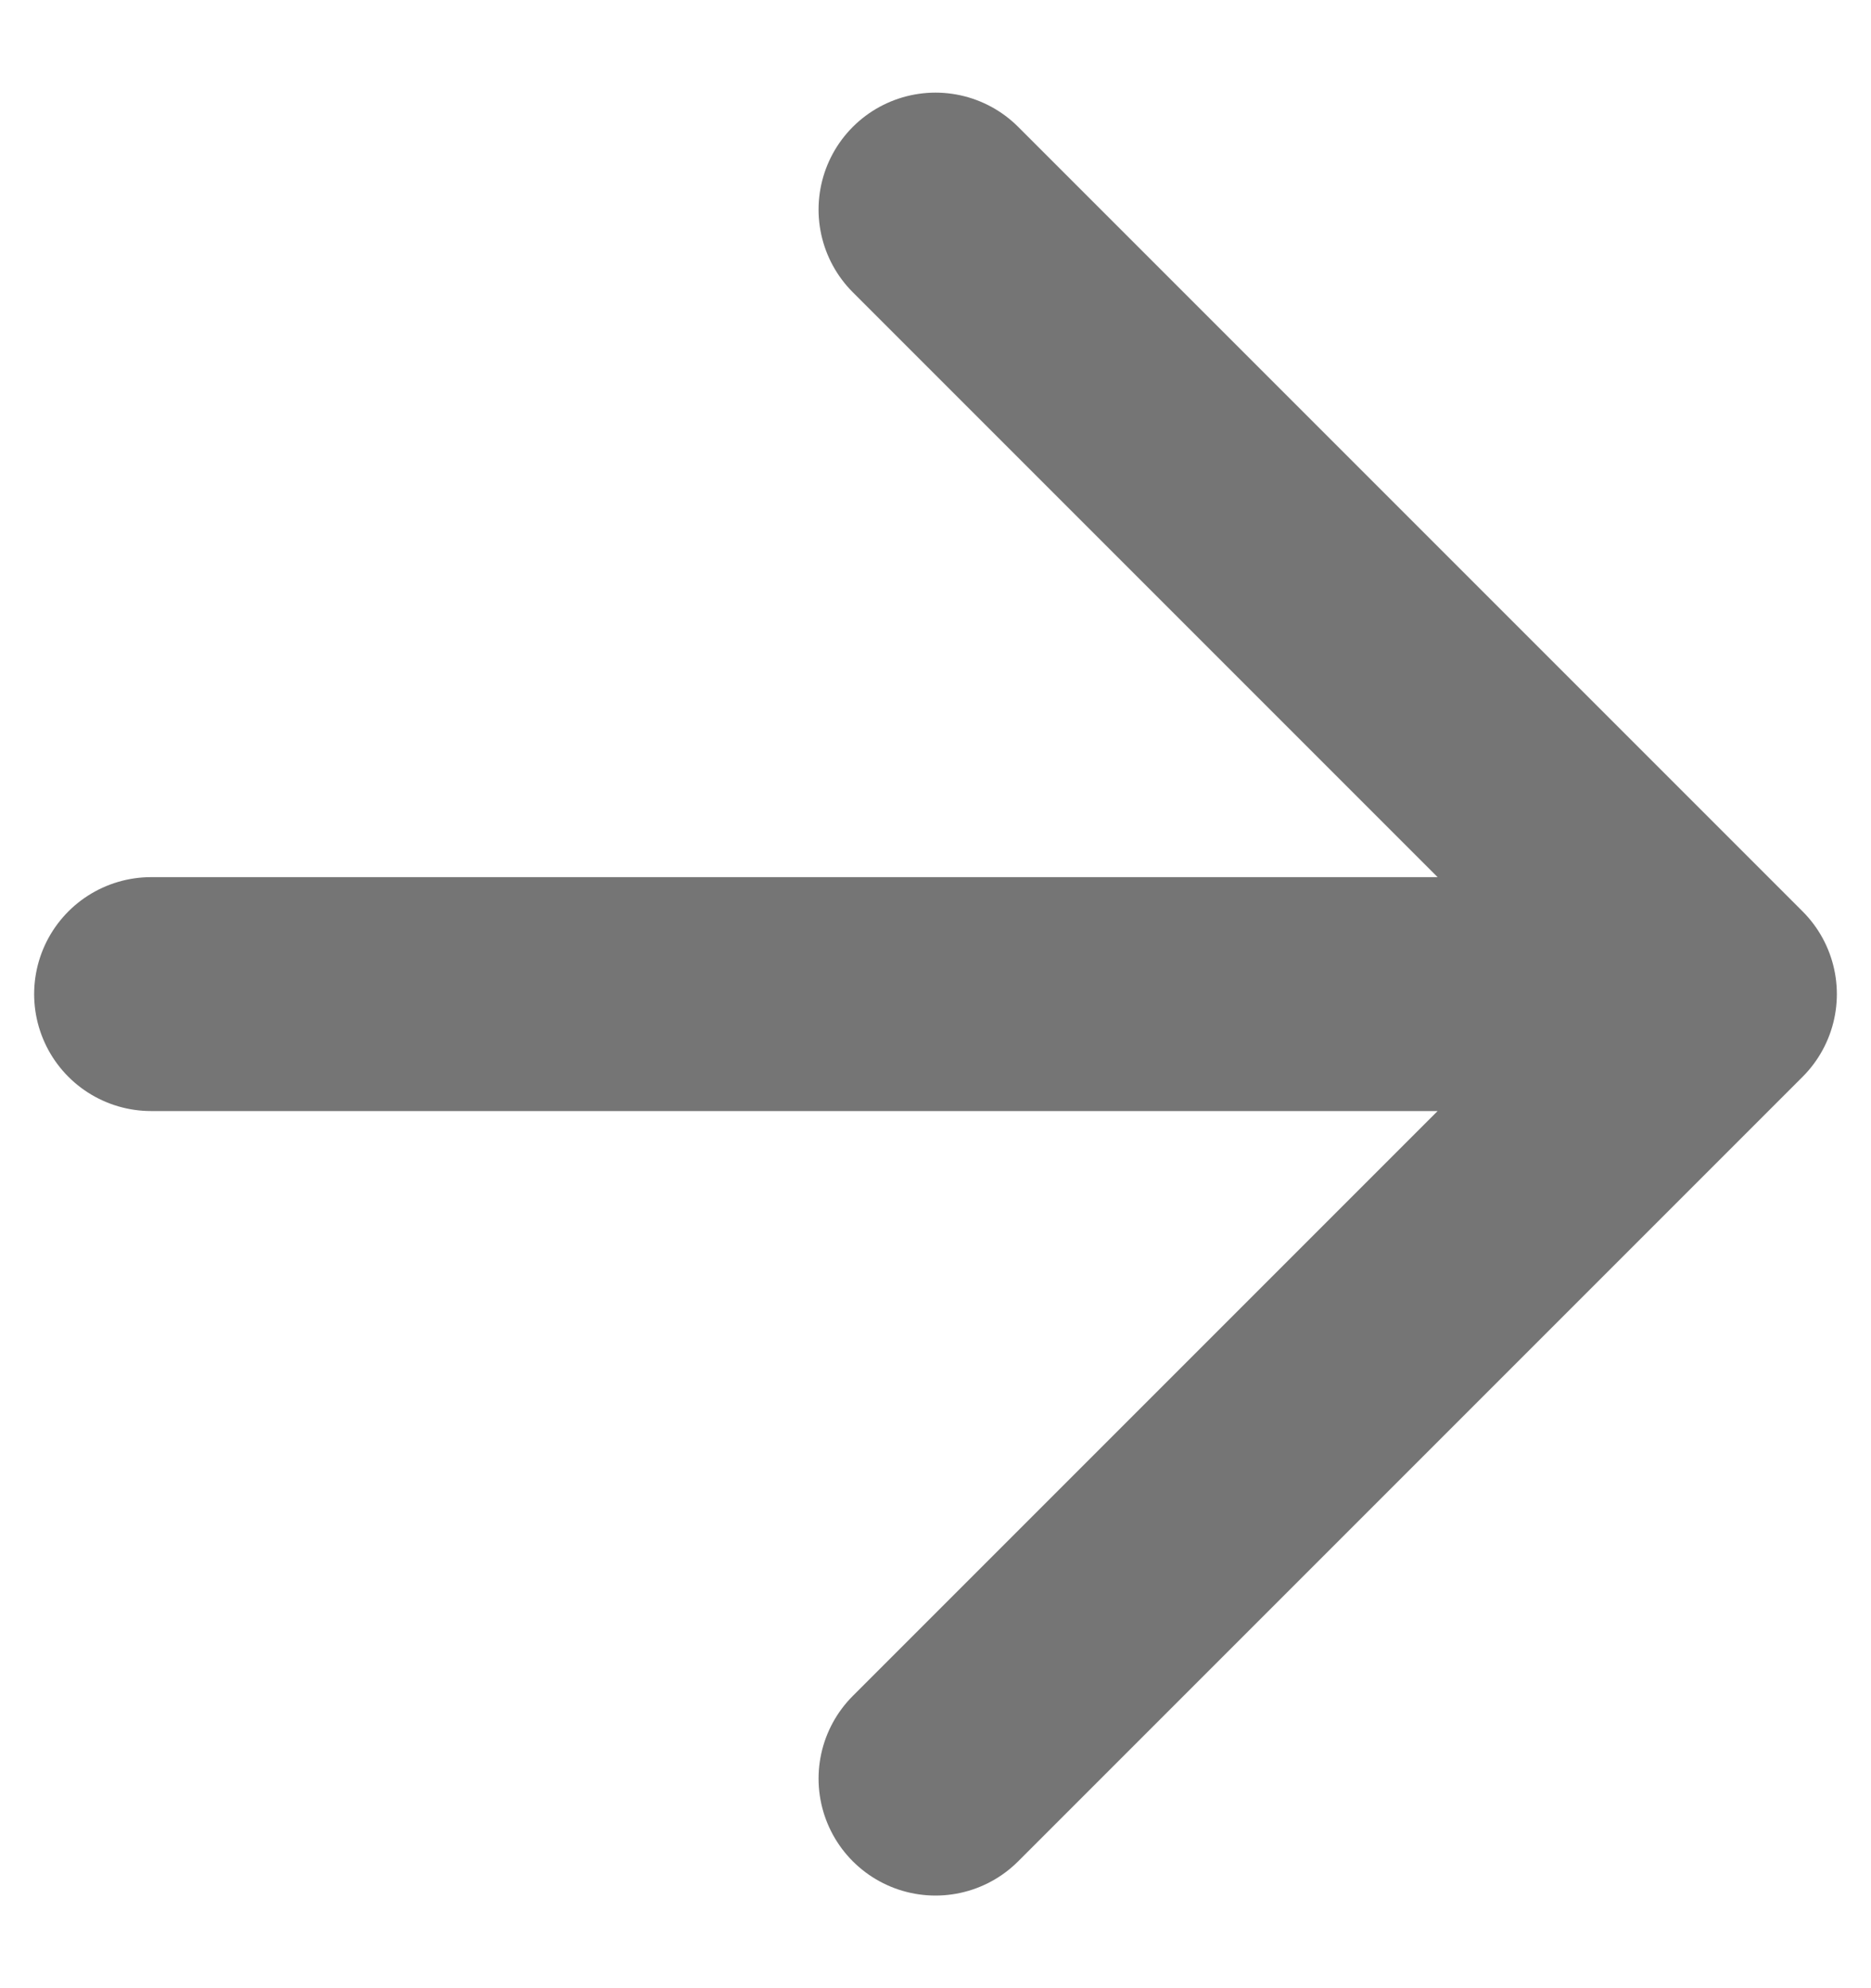 <svg width="16" height="17" viewBox="0 0 16 17" fill="none" xmlns="http://www.w3.org/2000/svg">
<path d="M1.292 8.5H14.708M14.708 8.5L8 15.208M14.708 8.5L8 1.792" stroke="#757575" stroke-width="2" stroke-linecap="round" stroke-linejoin="round"/>
</svg>
